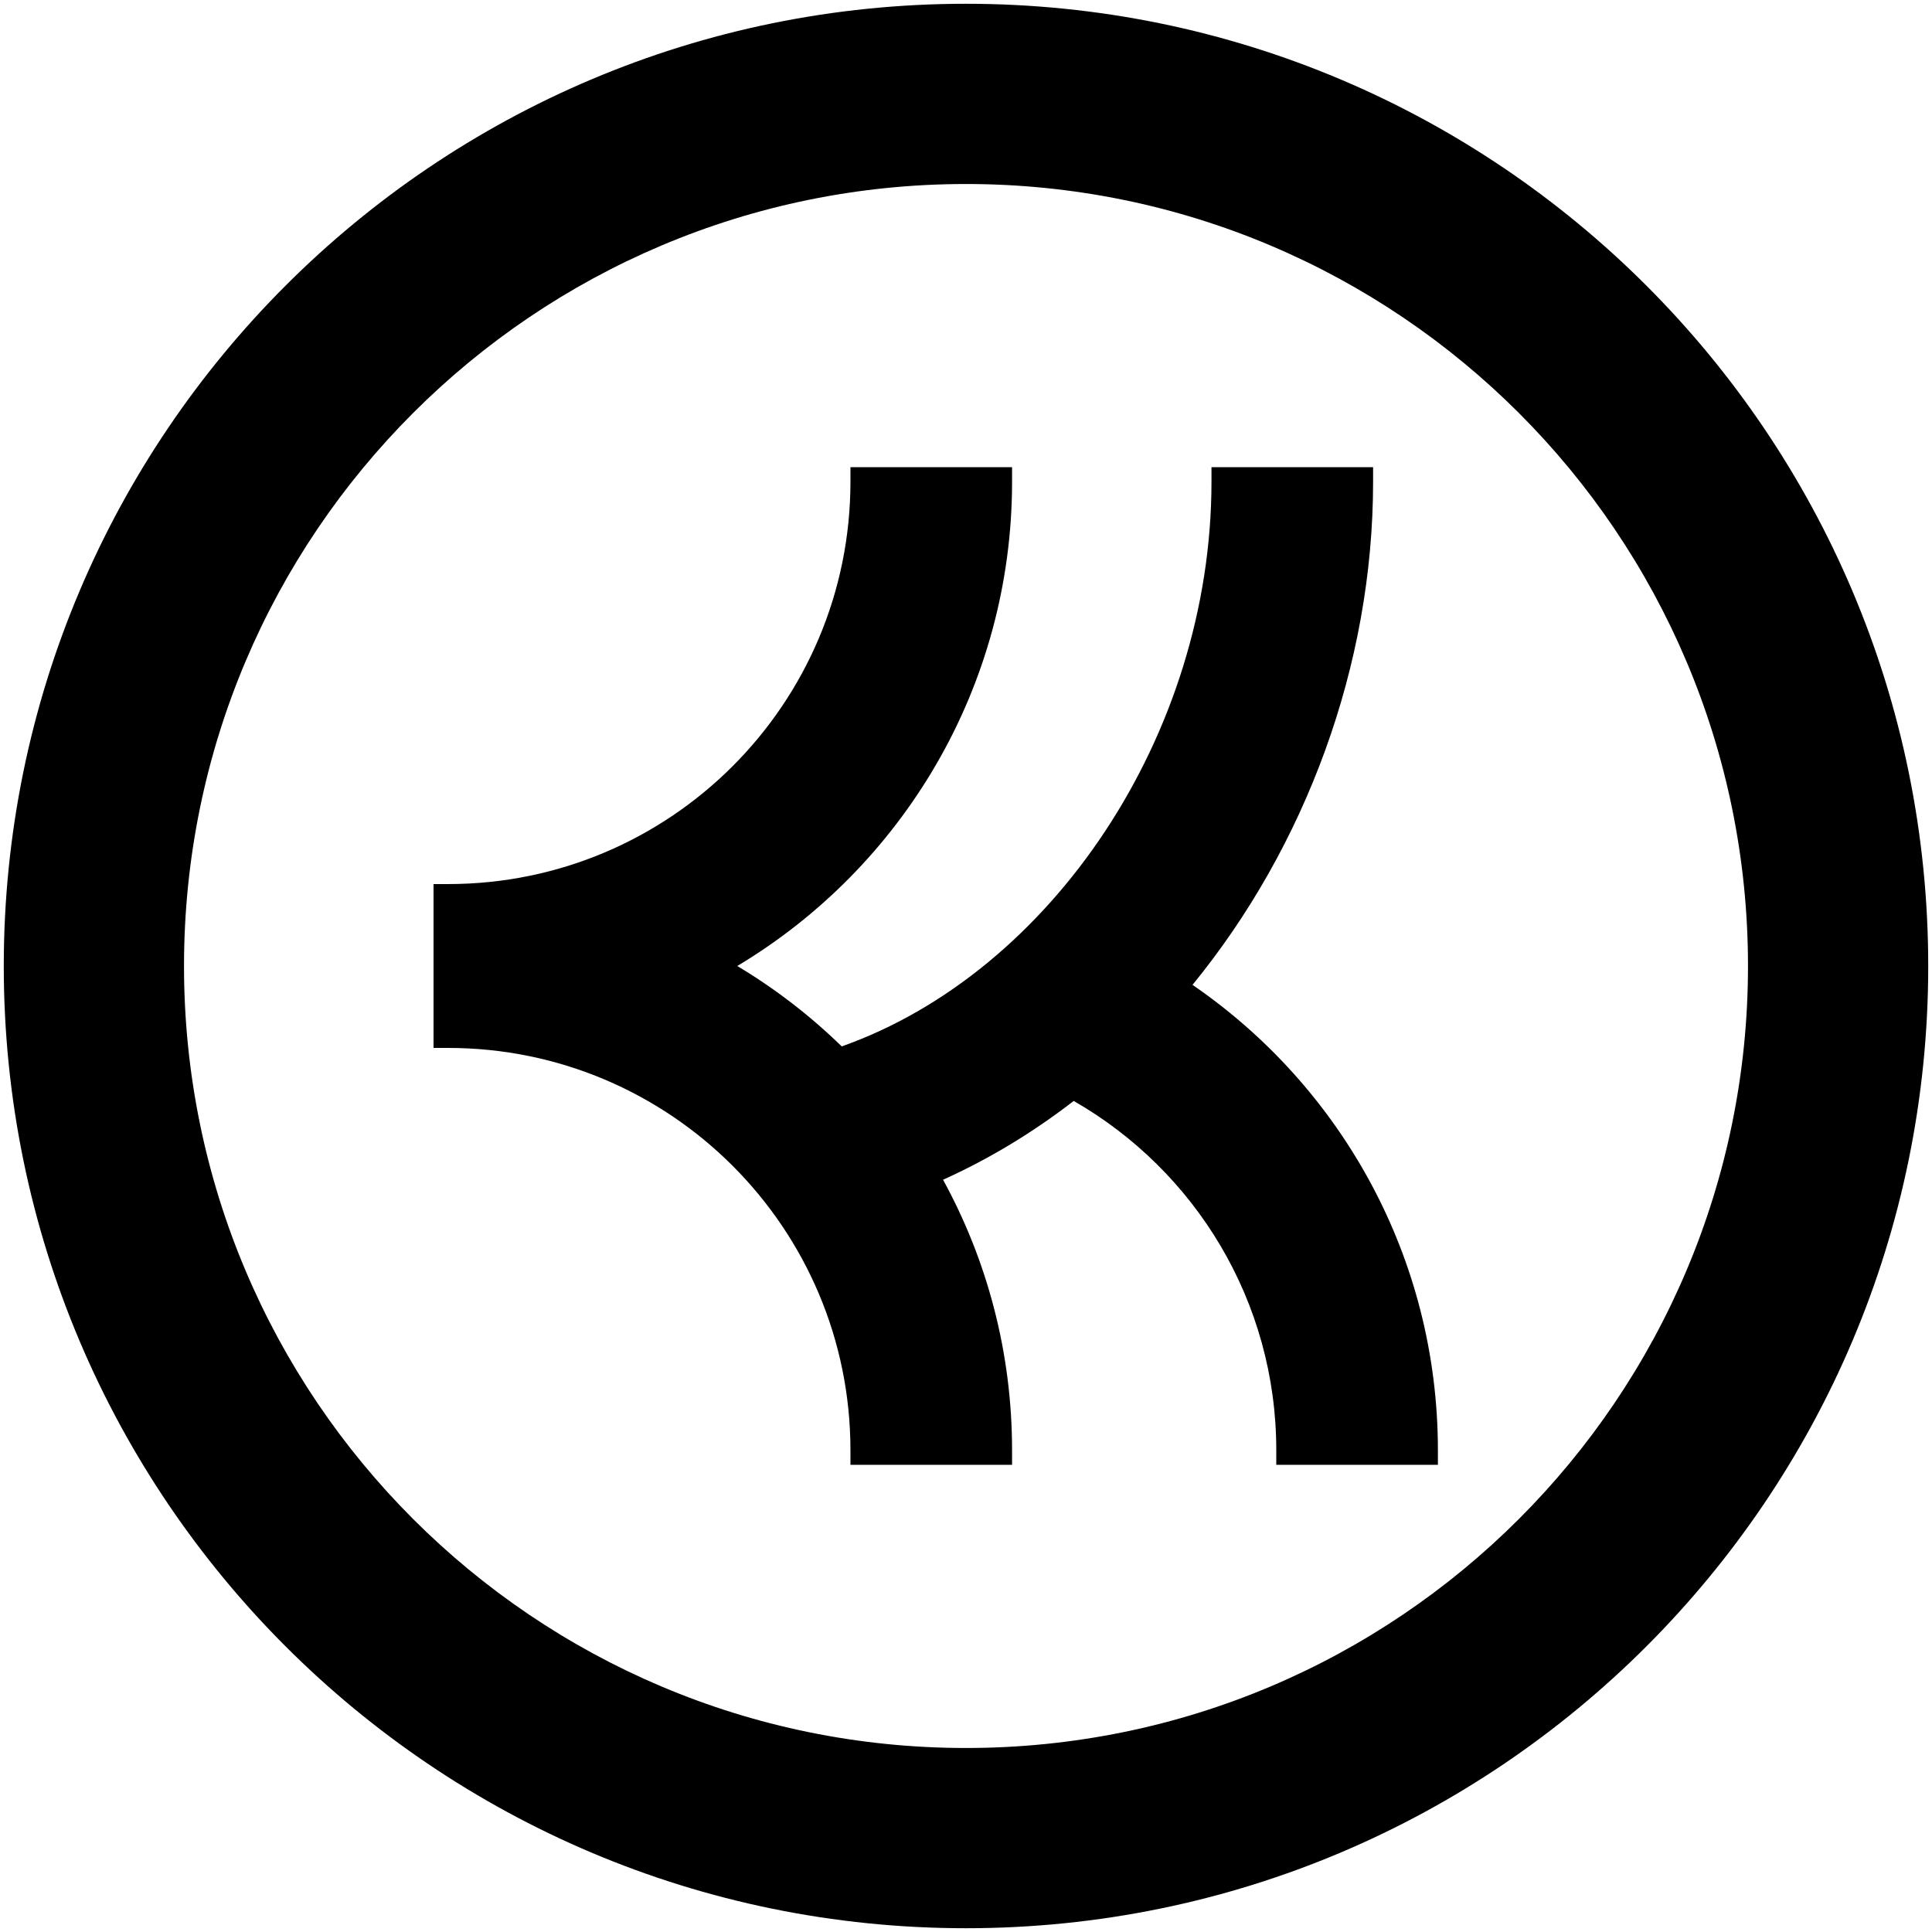 <svg width="512" height="512" viewBox="0 0 512 512" fill="none" xmlns="http://www.w3.org/2000/svg">
<path fill-rule="evenodd" clip-rule="evenodd" d="M1 256C1 115.167 115.167 1 256 1C396.833 1 511 115.167 511 256C511 396.833 396.833 511 256 511C115.167 511 1 396.833 1 256ZM256 48.764C141.547 48.764 48.764 141.547 48.764 256C48.764 370.453 141.547 463.236 256 463.236C370.453 463.236 463.236 370.453 463.236 256C463.236 141.547 370.453 48.764 256 48.764Z" fill="black"/>
<path fill-rule="evenodd" clip-rule="evenodd" d="M225.378 123.802H268.208V127.654C268.208 182.191 238.997 229.9 195.384 255.999C205.438 262.015 214.725 269.178 223.065 277.308C278.521 257.683 321.055 194.796 321.055 127.657V123.805H363.885V127.657C363.885 176.423 345.941 224.392 316.029 261C355.268 287.911 381.059 333.101 381.059 384.343V388.195H338.228V384.343C338.228 344.755 316.658 310.171 284.547 291.761C273.824 300.045 262.233 307.095 249.919 312.643C261.579 333.932 268.208 358.369 268.208 384.343V388.195H225.378V384.343C225.378 325.451 177.636 277.71 118.744 277.71H114.892V234.288H118.744C177.636 234.288 225.378 186.546 225.378 127.654V123.802Z" fill="black"/>
</svg>
